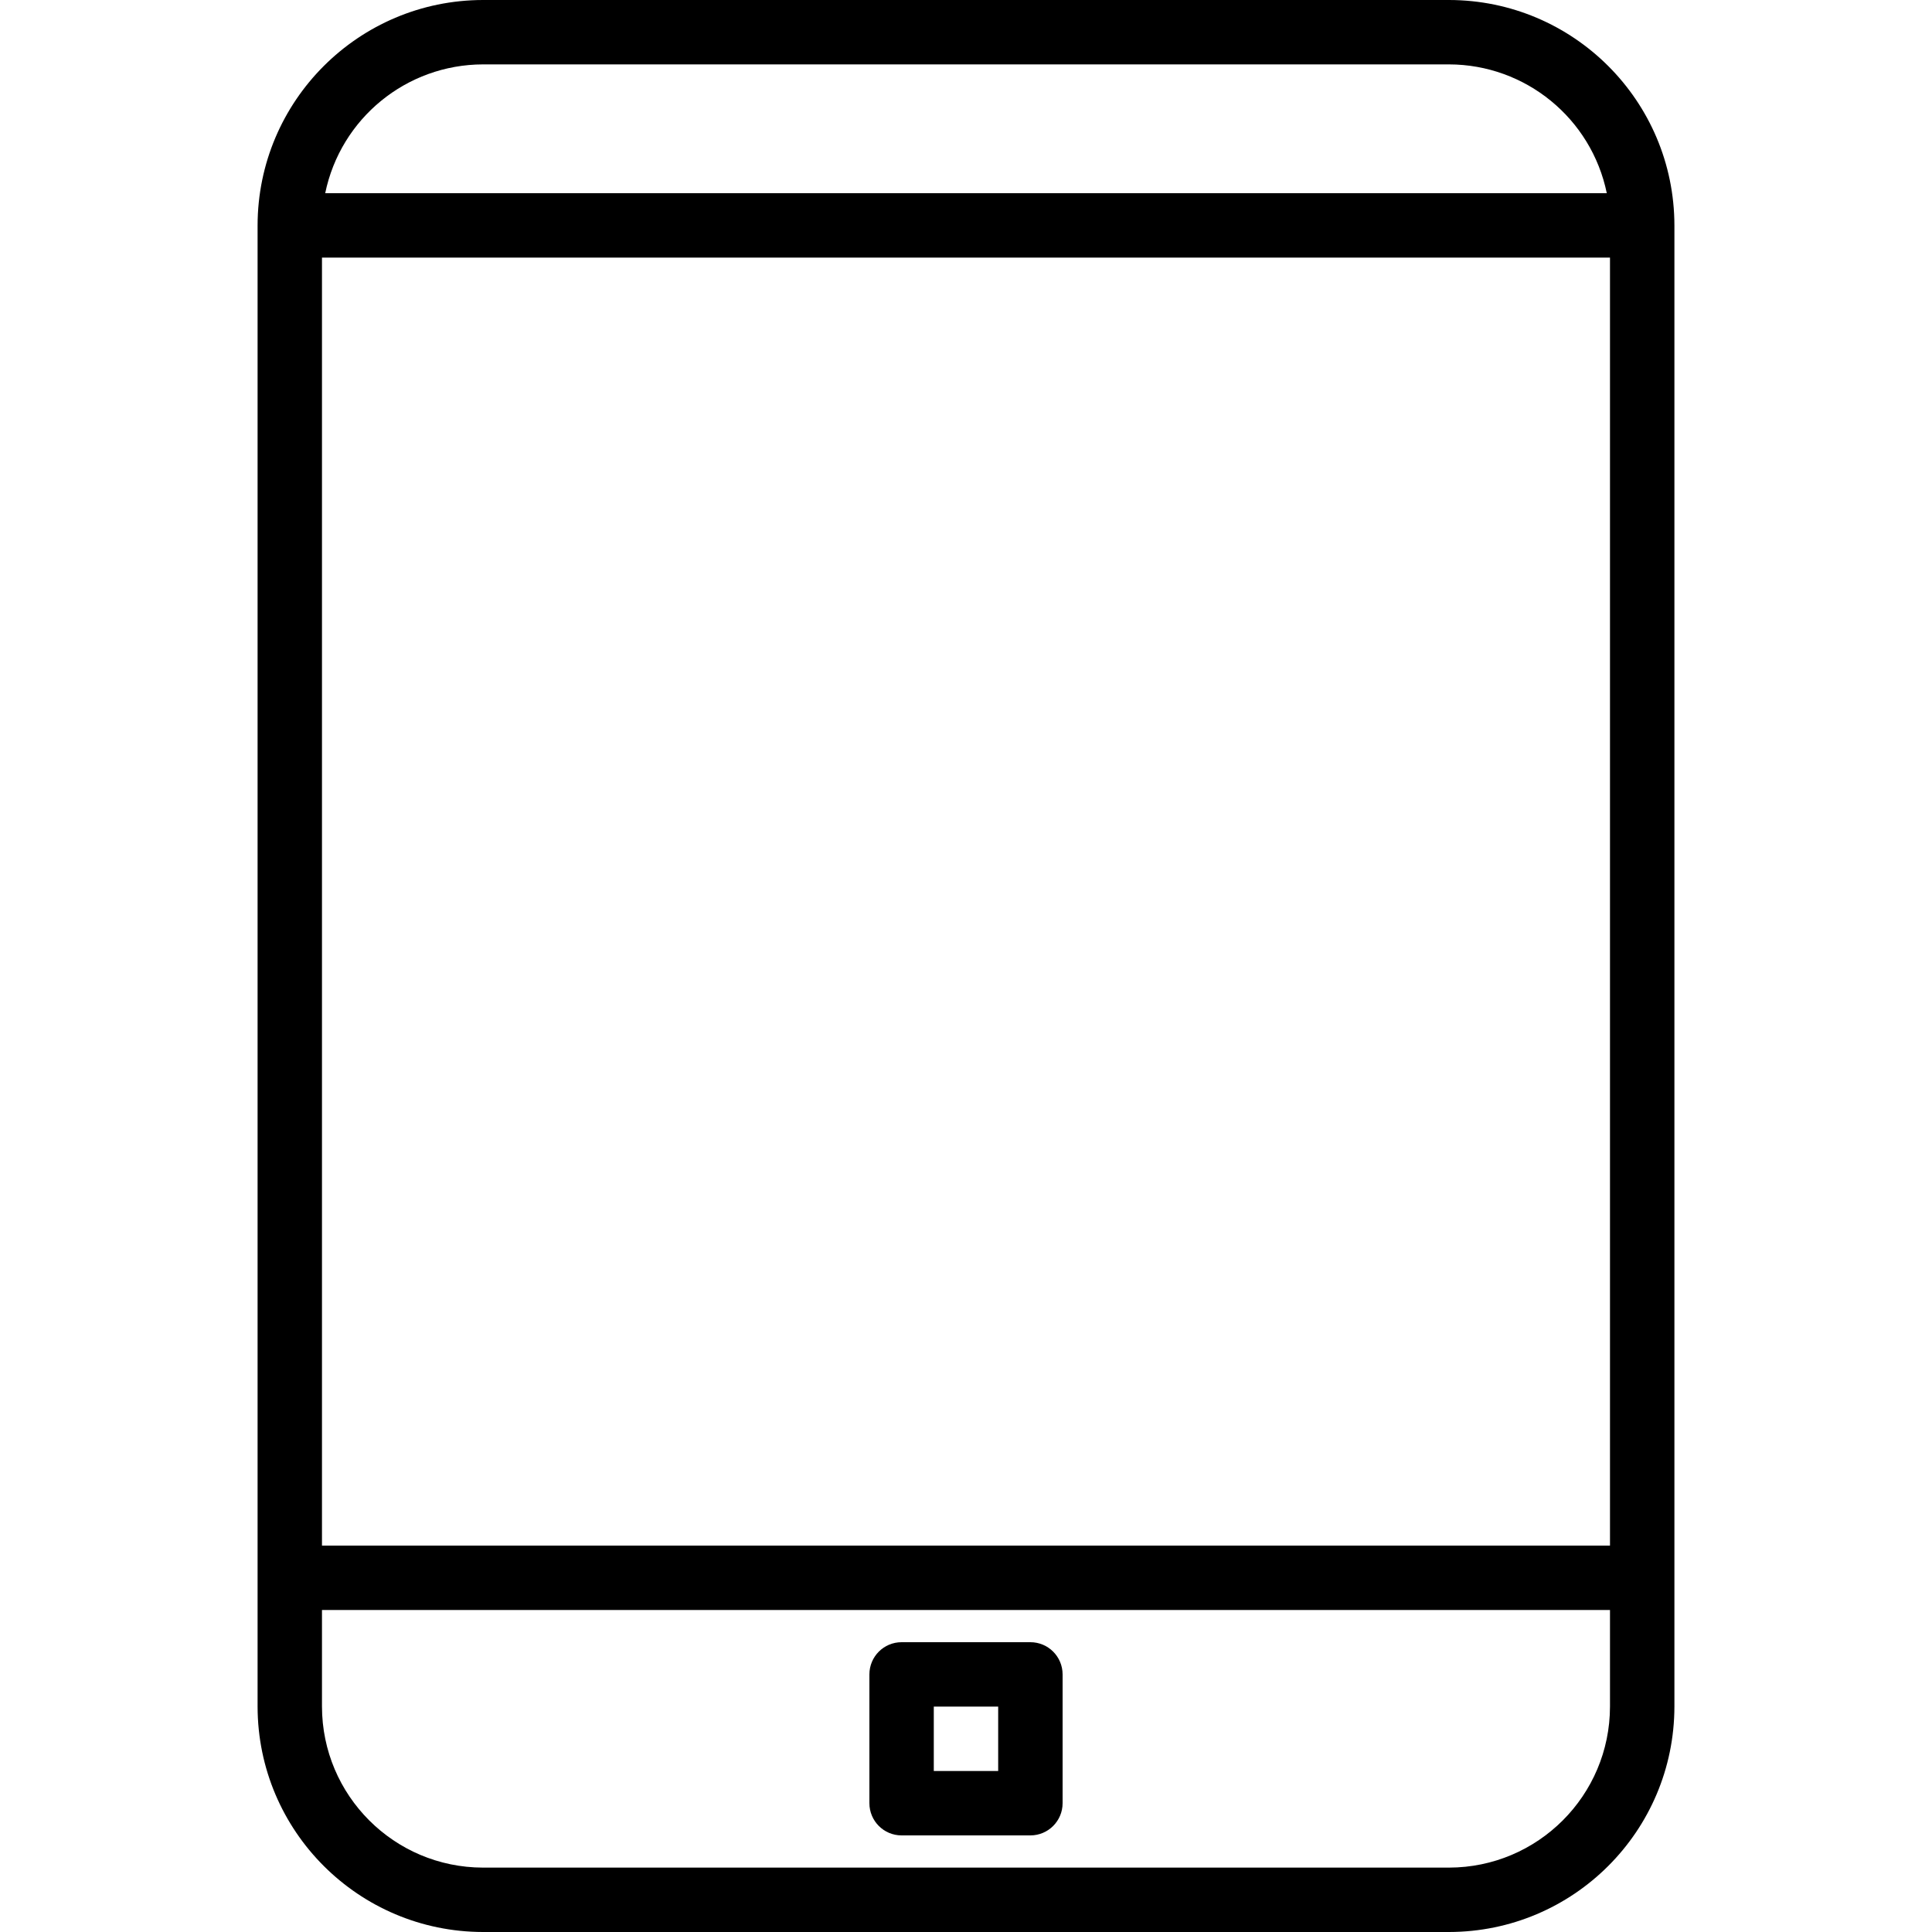 <svg width="64" height="64" viewBox="0 0 64 64" fill="none" xmlns="http://www.w3.org/2000/svg">
<path d="M48 0H16C11.878 0.005 8.538 3.345 8.533 7.467V56.533C8.538 60.655 11.878 63.995 16 64H48C52.122 63.995 55.462 60.655 55.467 56.533V7.467C55.462 3.345 52.122 0.005 48 0ZM16 2.133H48C50.533 2.137 52.716 3.919 53.227 6.4H10.773C11.284 3.919 13.466 2.137 16 2.133ZM53.333 56.533C53.33 59.477 50.944 61.863 48 61.867H16C13.056 61.863 10.67 59.477 10.666 56.533V53.333H53.333V56.533ZM53.333 51.2H10.666V8.533H53.333V51.2Z" fill="black"/>
<path d="M34.133 54.4H29.866C29.277 54.4 28.8 54.877 28.8 55.467V59.733C28.8 60.322 29.277 60.8 29.866 60.8H34.133C34.722 60.8 35.2 60.322 35.2 59.733V55.467C35.2 54.877 34.722 54.4 34.133 54.4ZM33.066 58.667H30.933V56.533H33.066V58.667Z" fill="black"/>
</svg>
